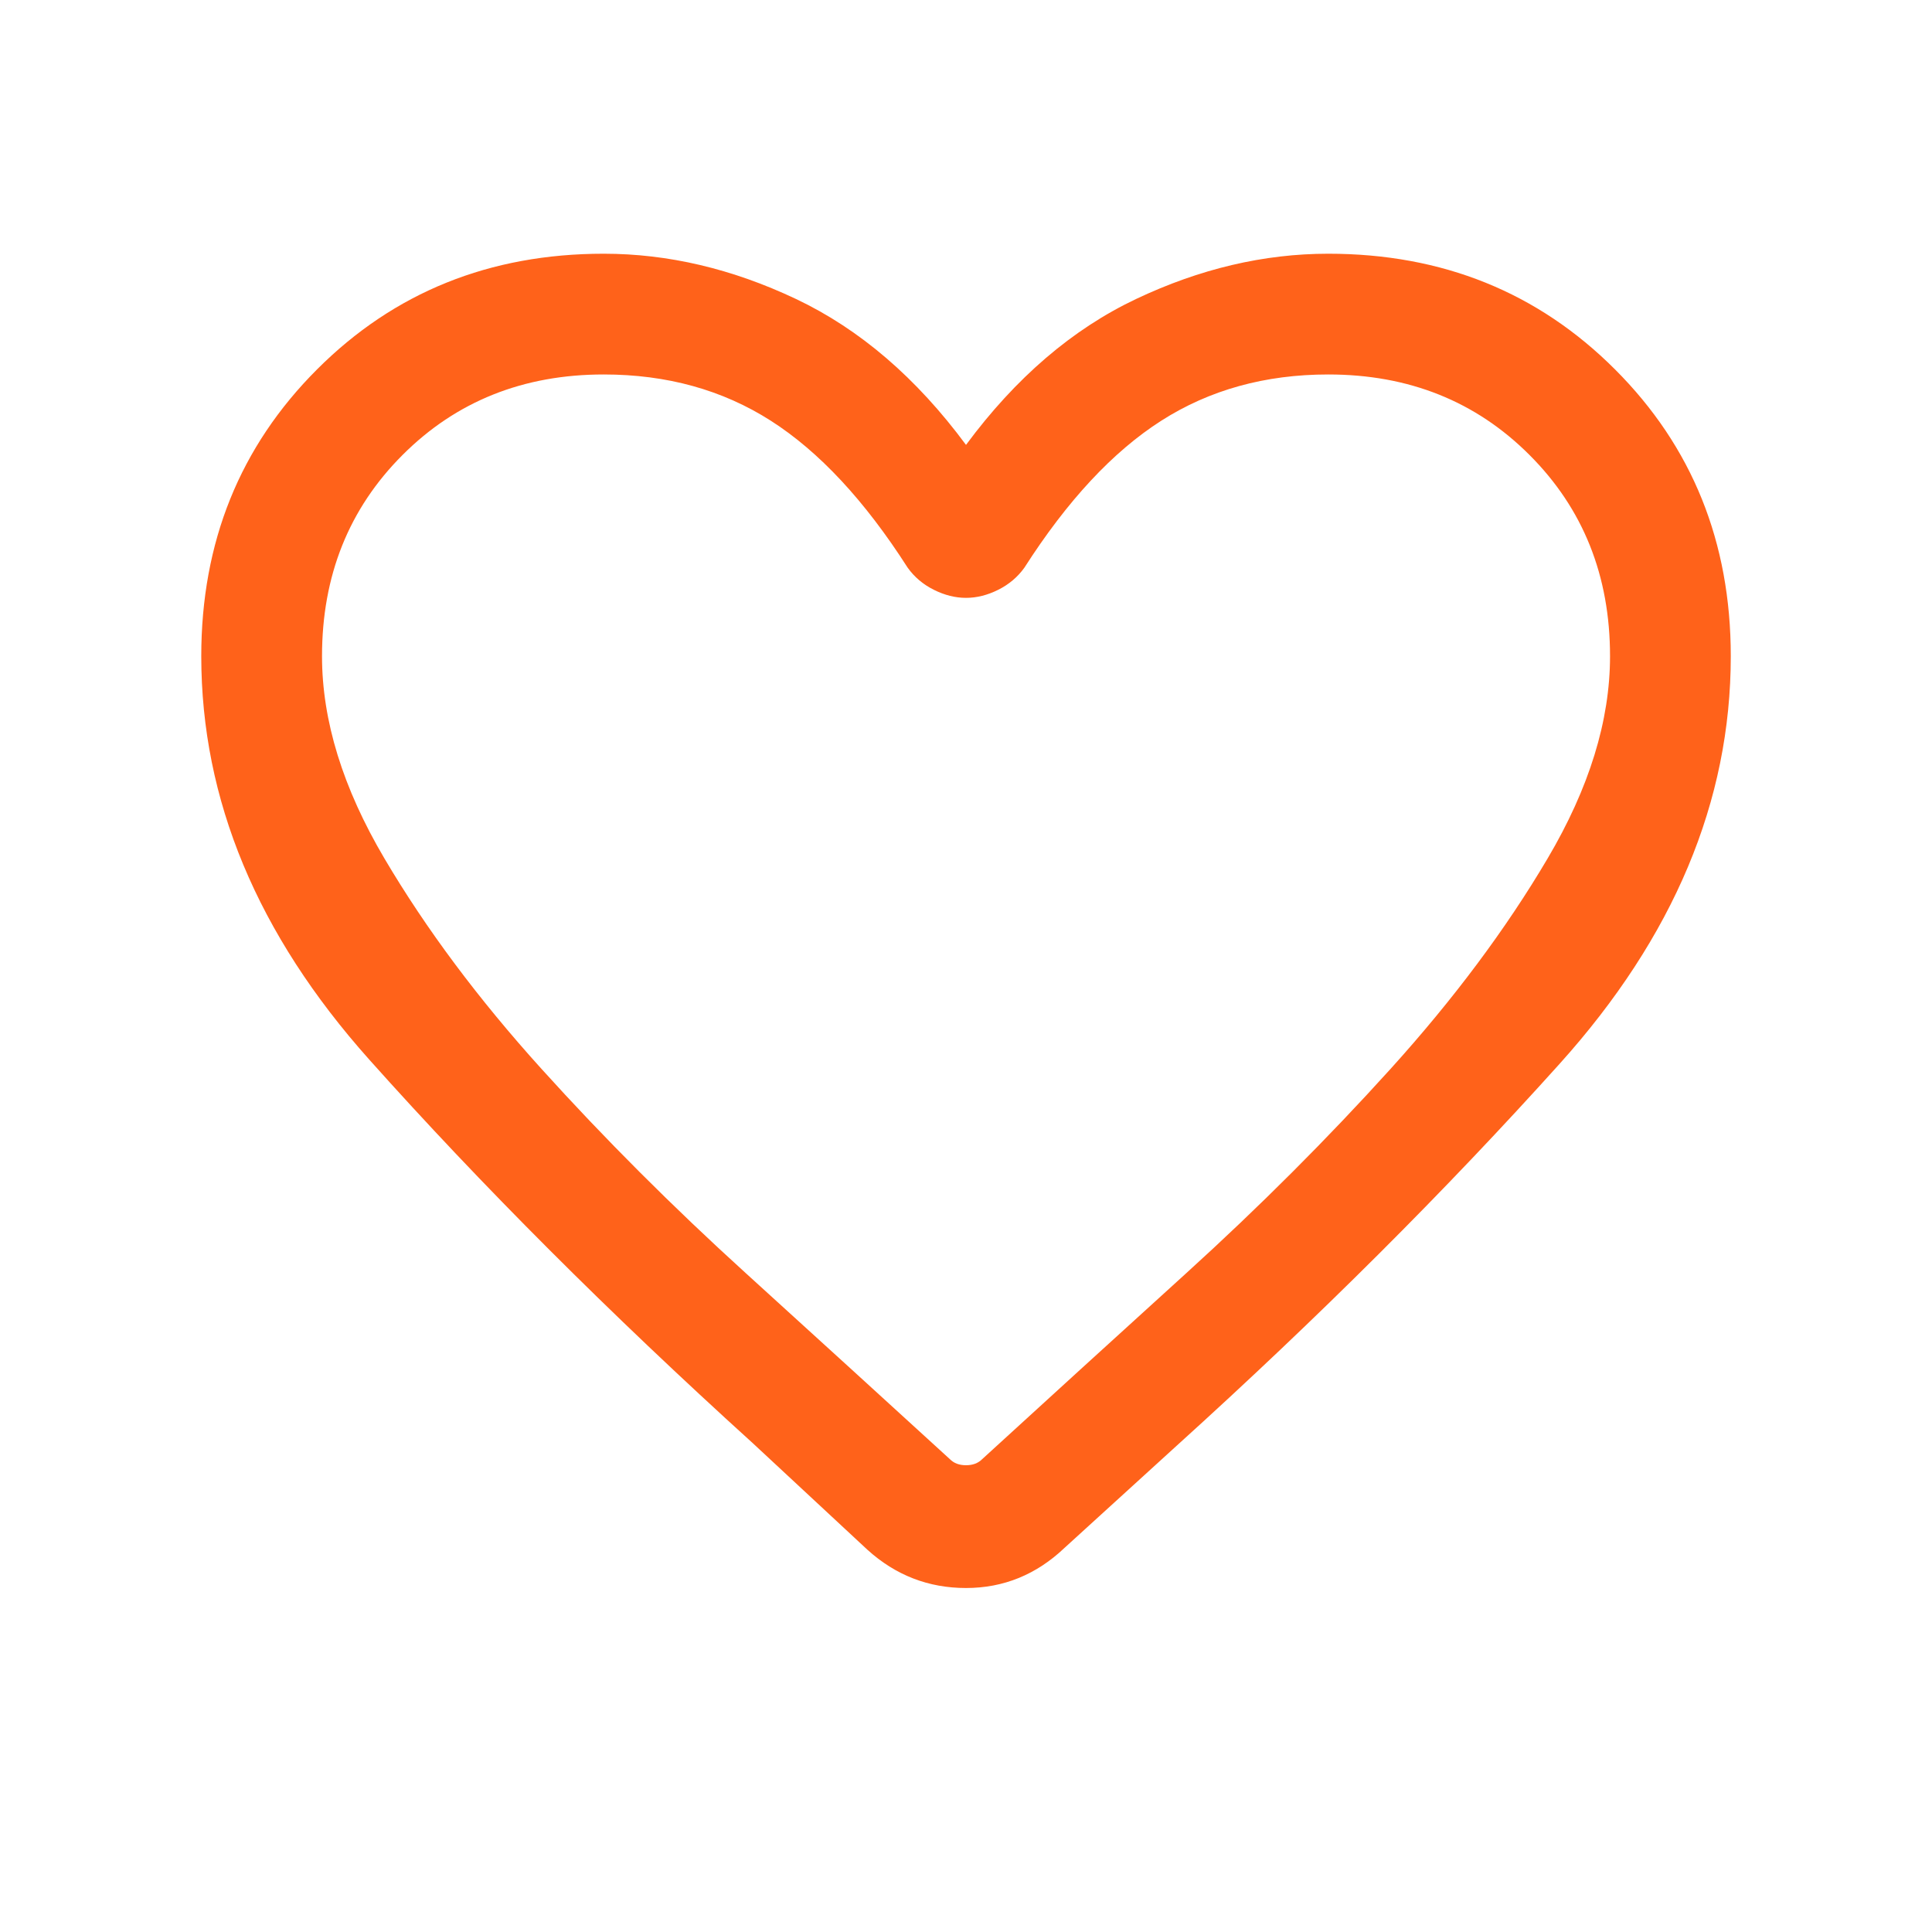 <svg width="40" height="40" viewBox="0 0 40 40" fill="none" xmlns="http://www.w3.org/2000/svg">
<mask id="mask0_2521_14289" style="mask-type:alpha" maskUnits="userSpaceOnUse" x="0" y="0" width="40" height="40">
<rect width="40" height="40" fill="#D9D9D9"/>
</mask>
<g mask="url(#mask0_2521_14289)">
<path d="M17.959 32.086L15.584 29.878C12.611 27.183 9.966 24.537 7.647 21.94C5.327 19.343 4.167 16.558 4.167 13.586C4.167 11.225 4.966 9.246 6.564 7.648C8.16 6.051 10.139 5.253 12.5 5.253C13.834 5.253 15.16 5.565 16.48 6.19C17.799 6.815 18.973 7.822 20 9.211C21.028 7.822 22.202 6.815 23.522 6.19C24.841 5.565 26.167 5.253 27.5 5.253C29.861 5.253 31.84 6.051 33.437 7.648C35.035 9.246 35.834 11.225 35.834 13.586C35.834 16.586 34.653 19.398 32.292 22.023C29.931 24.648 27.292 27.281 24.375 29.92L22.042 32.045C21.459 32.6 20.778 32.878 20 32.878C19.223 32.878 18.542 32.614 17.959 32.086ZM18.792 11.753C17.903 10.364 16.959 9.35 15.959 8.711C14.959 8.072 13.806 7.753 12.5 7.753C10.834 7.753 9.445 8.308 8.334 9.42C7.223 10.531 6.667 11.92 6.667 13.586C6.667 14.92 7.098 16.315 7.959 17.773C8.82 19.232 9.903 20.683 11.209 22.128C12.514 23.572 13.924 24.982 15.437 26.356C16.951 27.732 18.361 29.017 19.667 30.211C19.75 30.295 19.861 30.336 20 30.336C20.139 30.336 20.25 30.295 20.334 30.211C21.639 29.017 23.049 27.732 24.564 26.356C26.077 24.982 27.486 23.572 28.792 22.128C30.098 20.683 31.181 19.232 32.042 17.773C32.903 16.315 33.334 14.92 33.334 13.586C33.334 11.92 32.778 10.531 31.667 9.42C30.556 8.308 29.167 7.753 27.5 7.753C26.195 7.753 25.042 8.072 24.042 8.711C23.042 9.35 22.098 10.364 21.209 11.753C21.07 11.947 20.889 12.1 20.667 12.211C20.445 12.322 20.223 12.378 20 12.378C19.778 12.378 19.556 12.322 19.334 12.211C19.111 12.1 18.931 11.947 18.792 11.753Z" fill="#FF621A"/>
</g>
</svg>
